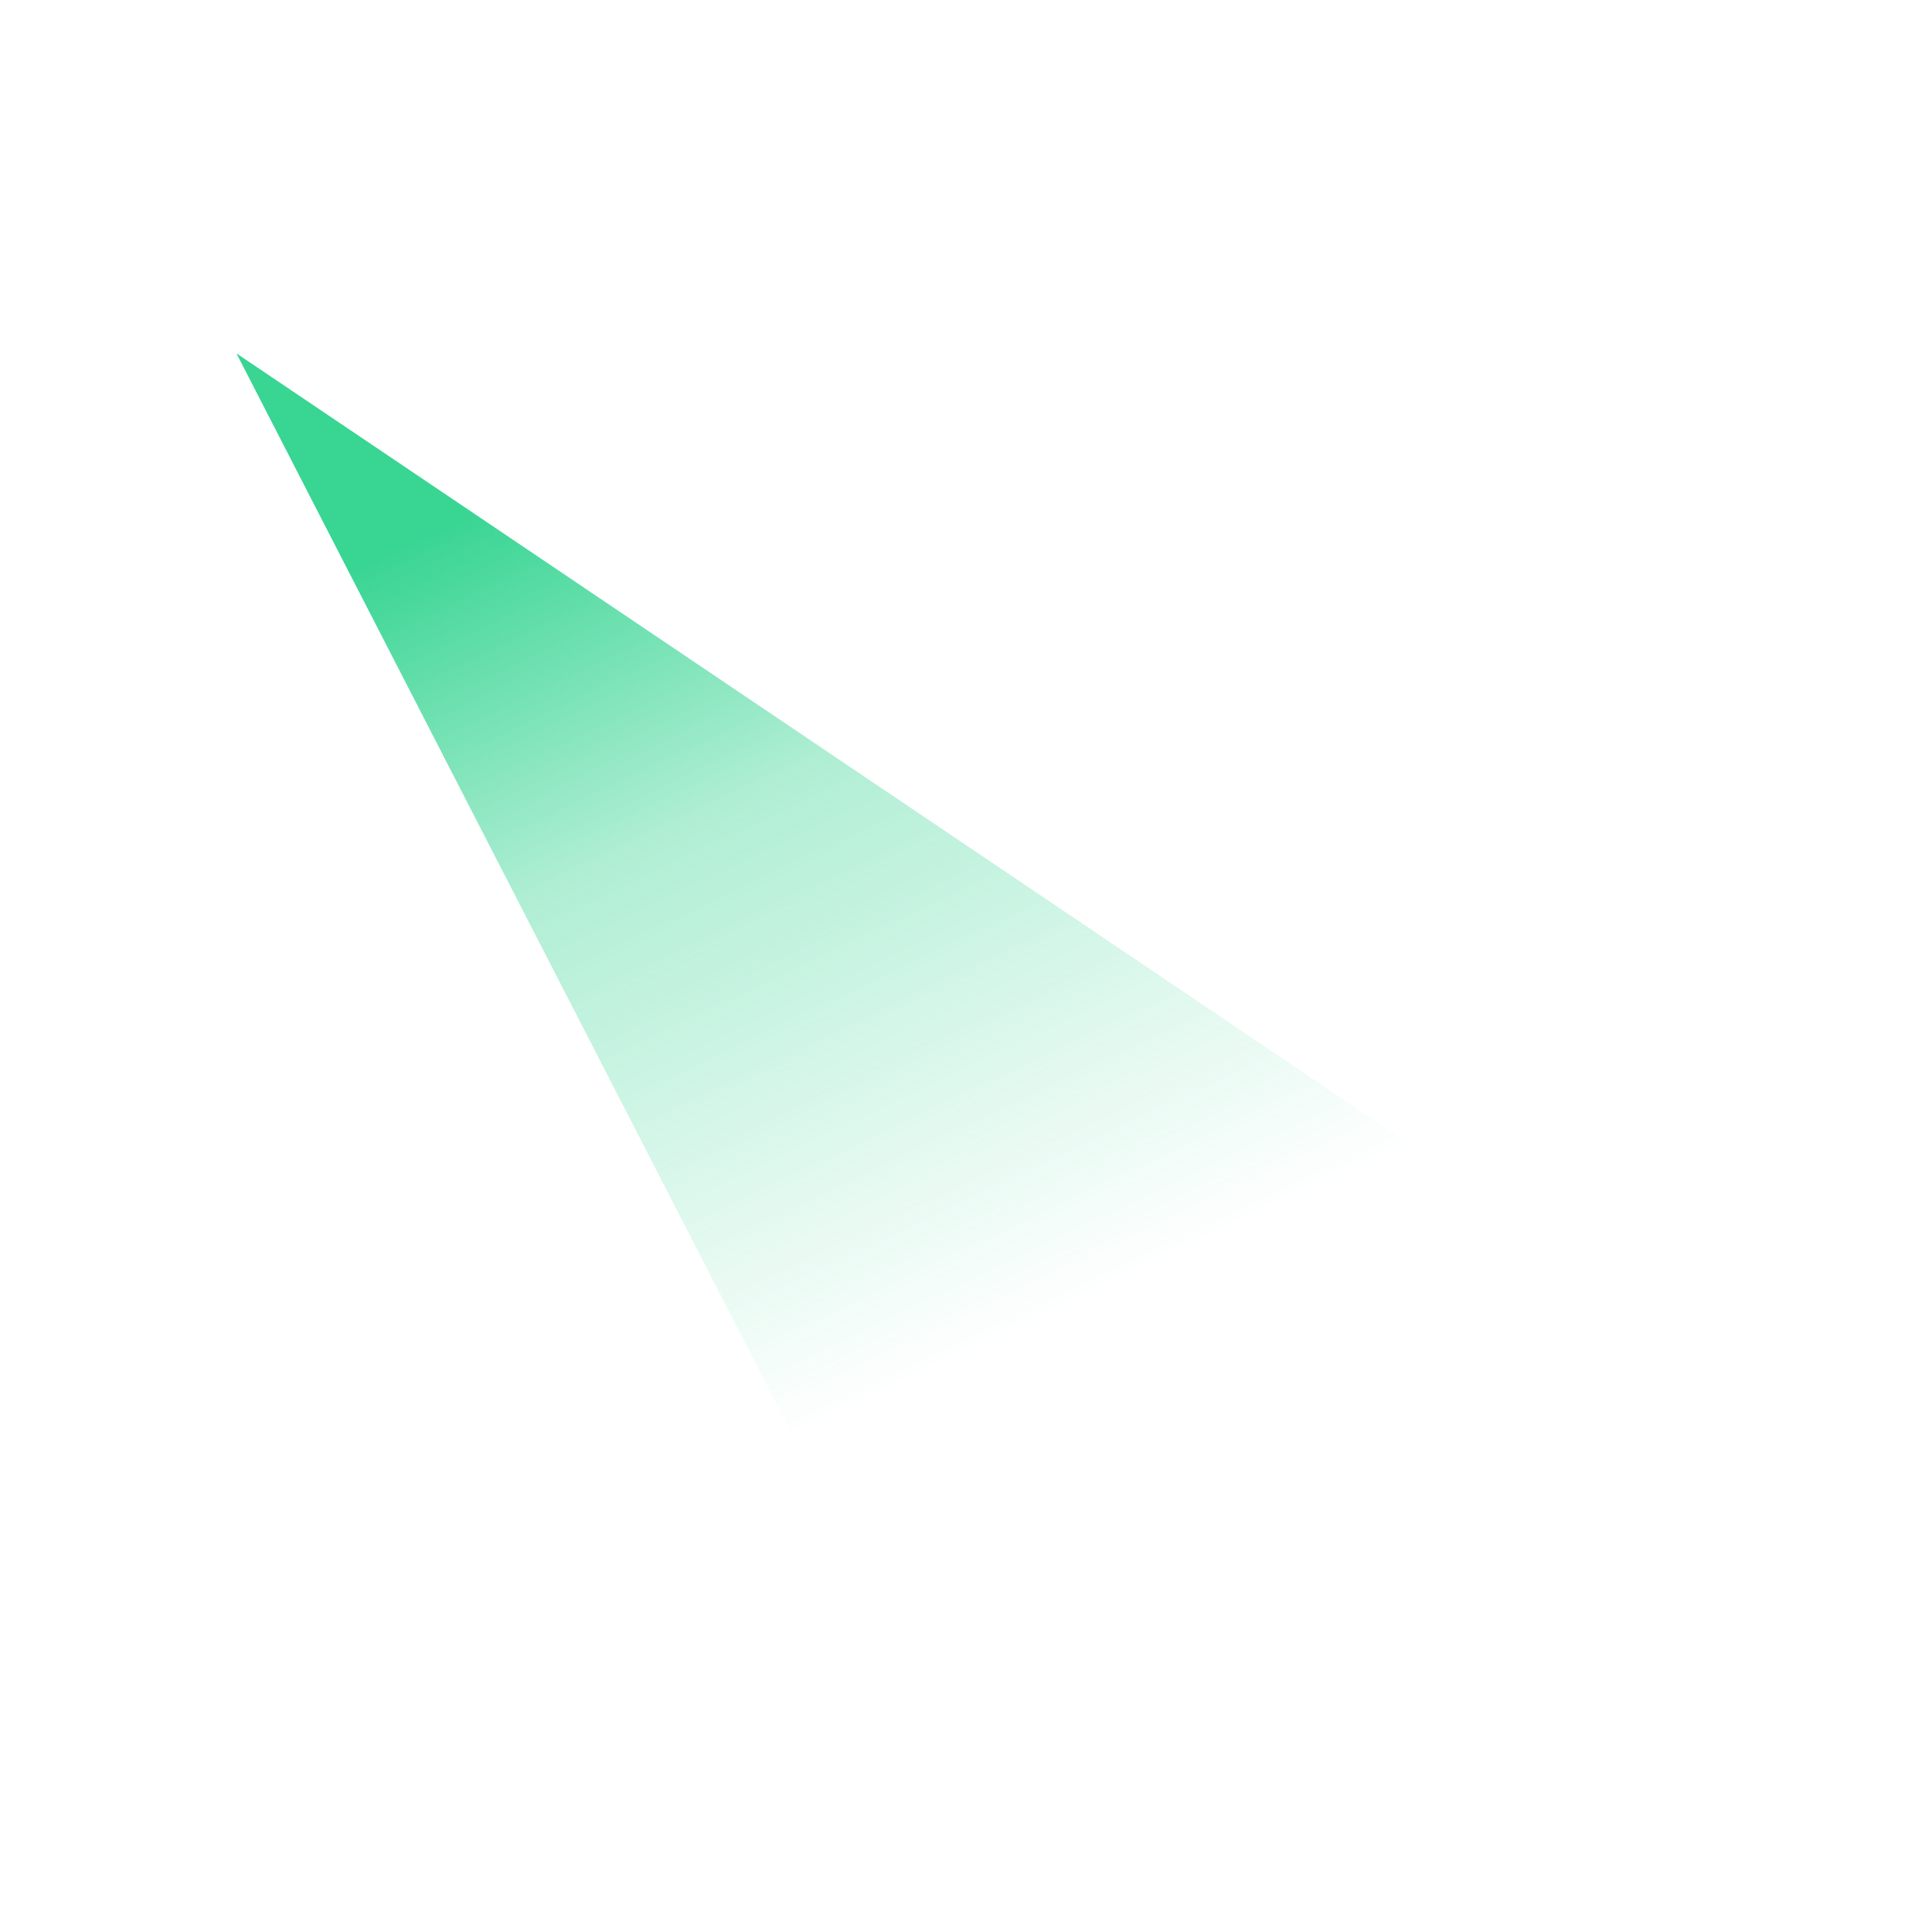 <svg id="SvgjsSvg1030" width="288" height="288" xmlns="http://www.w3.org/2000/svg" version="1.1" xmlns:xlink="http://www.w3.org/1999/xlink" xmlns:svgjs="http://svgjs.com/svgjs"><defs id="SvgjsDefs1031"></defs><g id="SvgjsG1032"><svg xmlns="http://www.w3.org/2000/svg" viewBox="0 0 760 668" width="288" height="288"><g filter="url(#a)"><path fill="url(#b)" d="m93 93 574 386.9L340.816 575 93 93Z"></path></g><defs><linearGradient id="b" x1="-19.293" x2="146.25" y1="251.657" y2="599.961" gradientUnits="userSpaceOnUse"><stop stop-color="#06ca78" stop-opacity=".8" class="stopColor6366F1 svgShape"></stop><stop offset=".382" stop-color="#06ca78" stop-opacity=".32" class="stopColor6366F1 svgShape"></stop><stop offset="1" stop-color="#06ca78" stop-opacity="0" class="stopColor6366F1 svgShape"></stop></linearGradient><filter id="a" width="758.843" height="666.843" x=".578" y=".578" color-interpolation-filters="sRGB" filterUnits="userSpaceOnUse"><feFlood flood-opacity="0" result="BackgroundImageFix"></feFlood><feBlend in="SourceGraphic" in2="BackgroundImageFix" result="shape"></feBlend><feGaussianBlur result="effect1_foregroundBlur_2109_4735" stdDeviation="46.211"></feGaussianBlur></filter></defs></svg></g></svg>